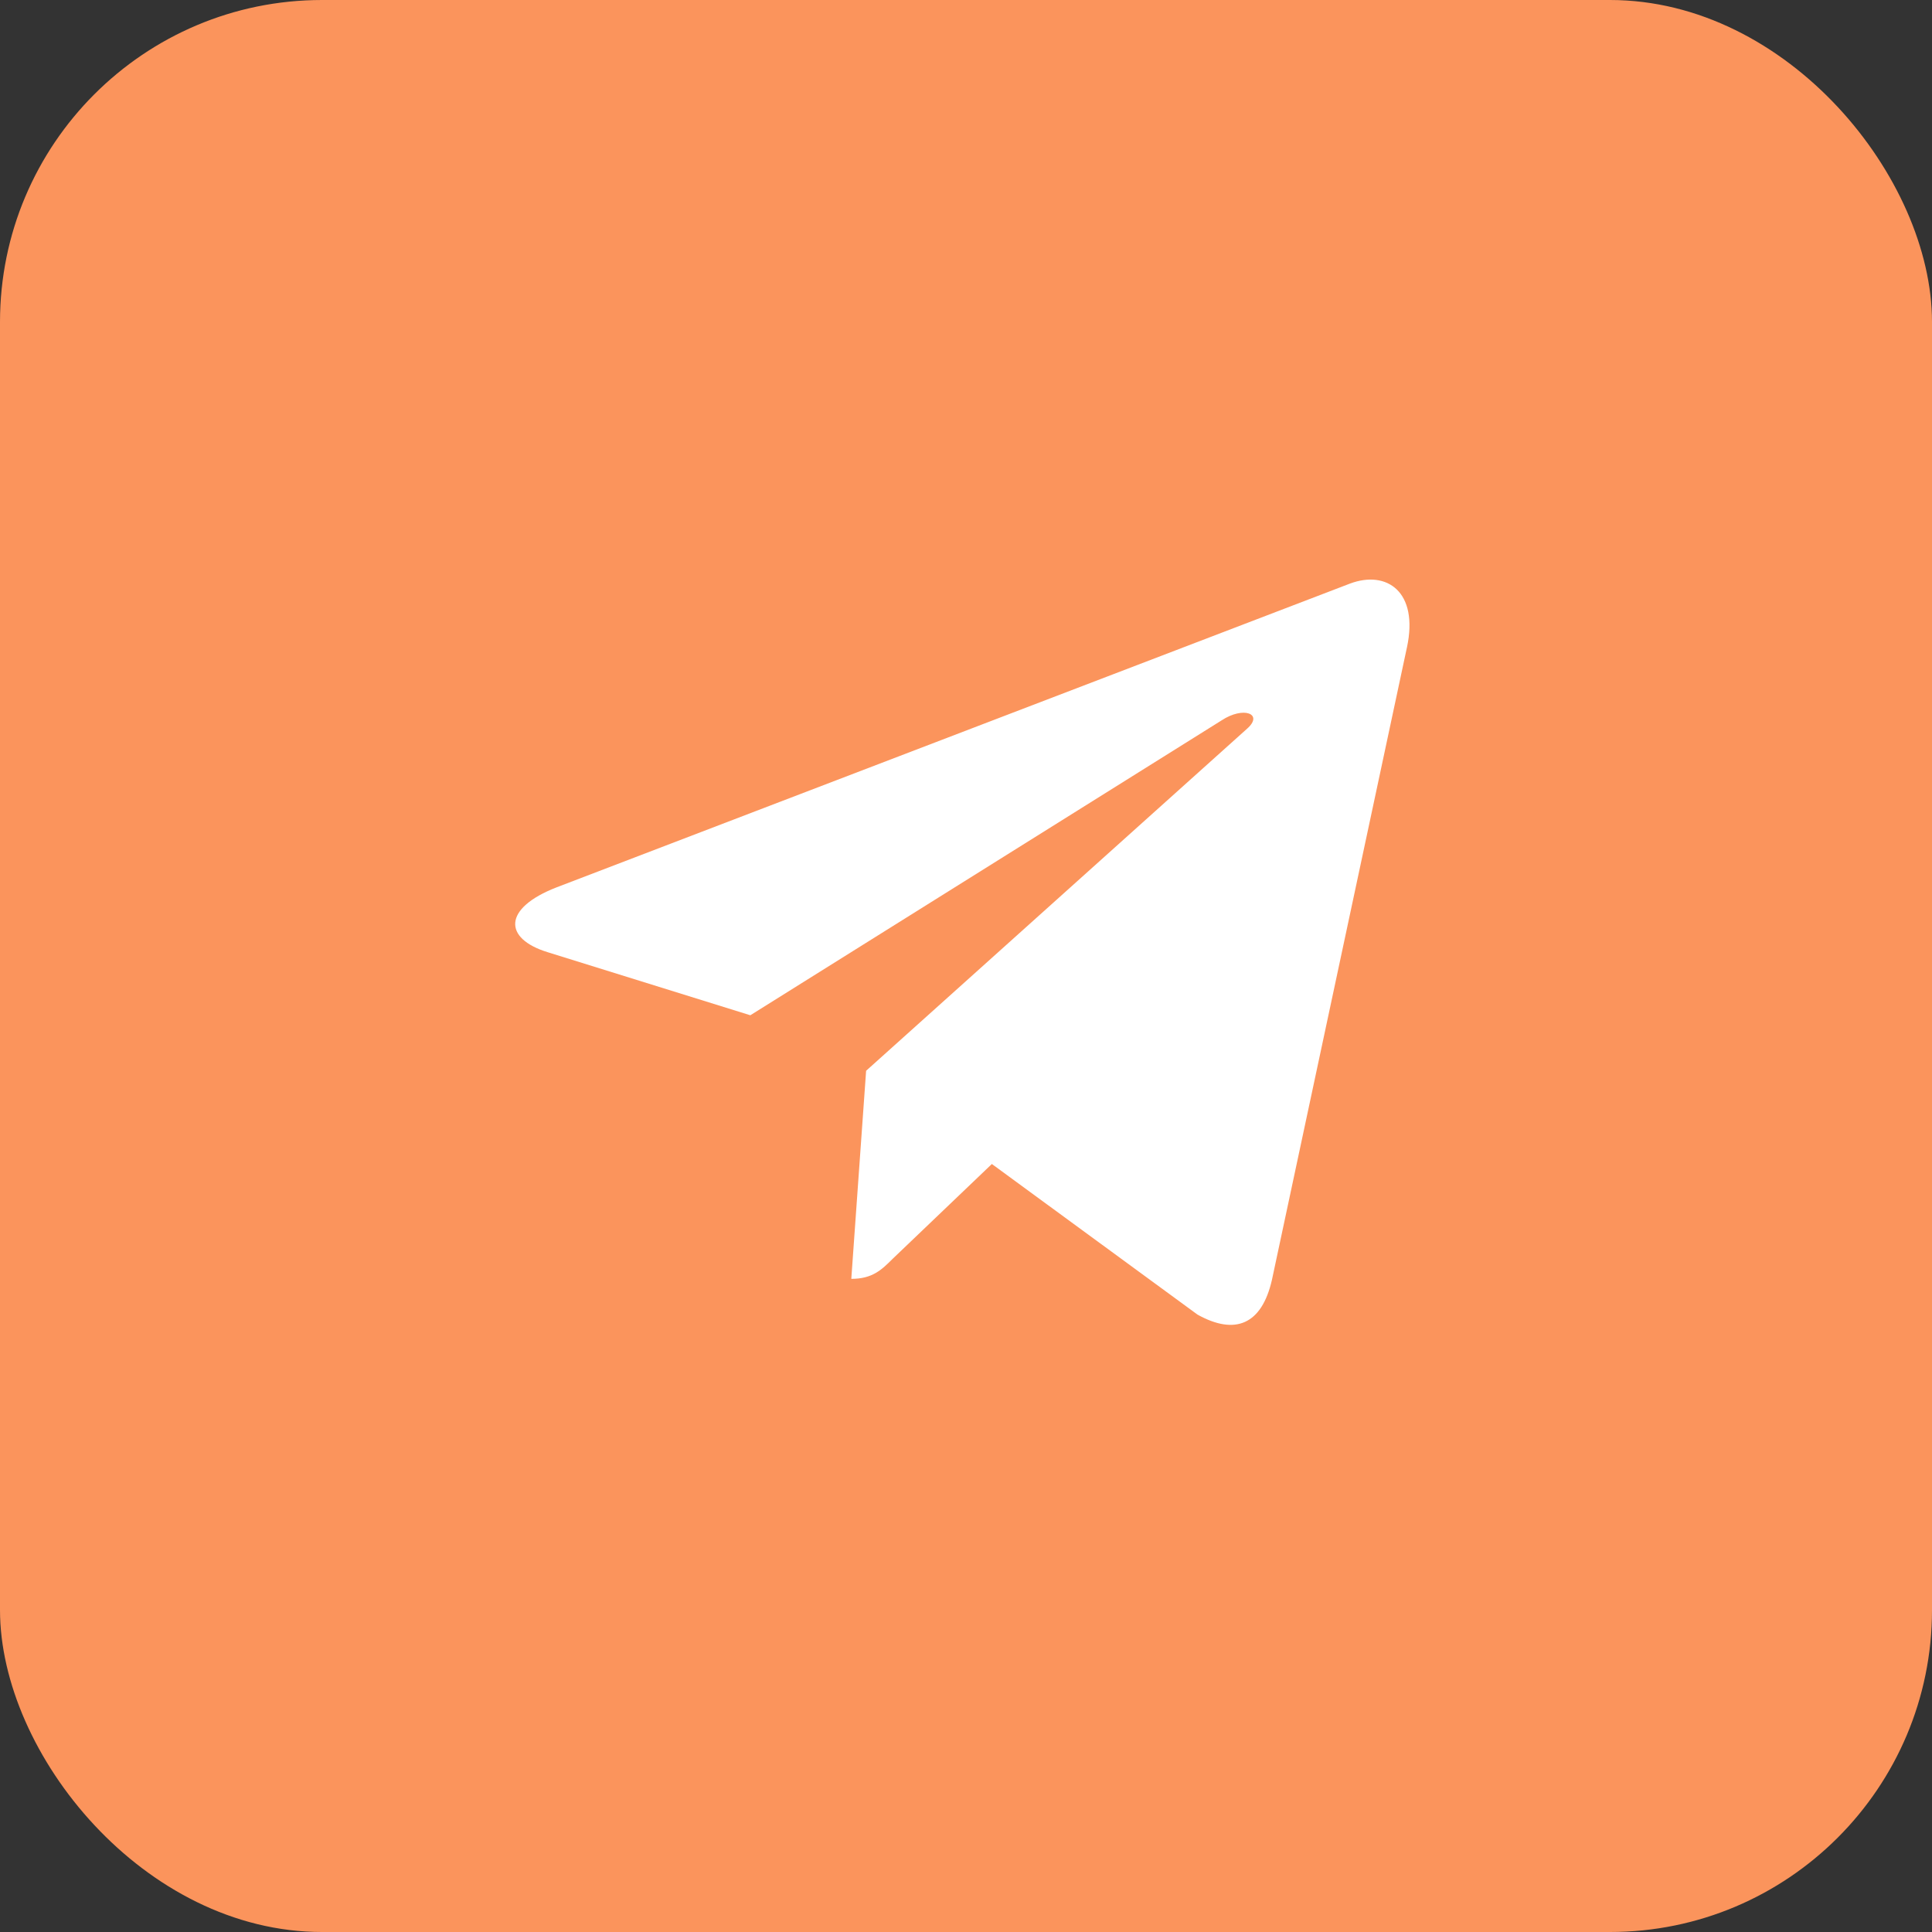 <?xml version="1.0" encoding="UTF-8"?> <svg xmlns="http://www.w3.org/2000/svg" width="60" height="60" viewBox="0 0 60 60" fill="none"><rect x="0" y="0" width="60" height="60" fill="#333333" stroke="none"/><rect width="60" height="60" rx="10" fill="#FB945C"></rect><path d="M26.898 33.254L26.438 39.716C27.096 39.716 27.38 39.434 27.722 39.094L30.803 36.149L37.189 40.826C38.36 41.478 39.185 41.135 39.501 39.748L43.693 20.108L43.694 20.107C44.065 18.375 43.068 17.698 41.927 18.123L17.289 27.556C15.608 28.208 15.633 29.146 17.003 29.57L23.302 31.53L37.933 22.375C38.622 21.919 39.248 22.171 38.733 22.627L26.898 33.254Z" fill="white"></path></svg> 